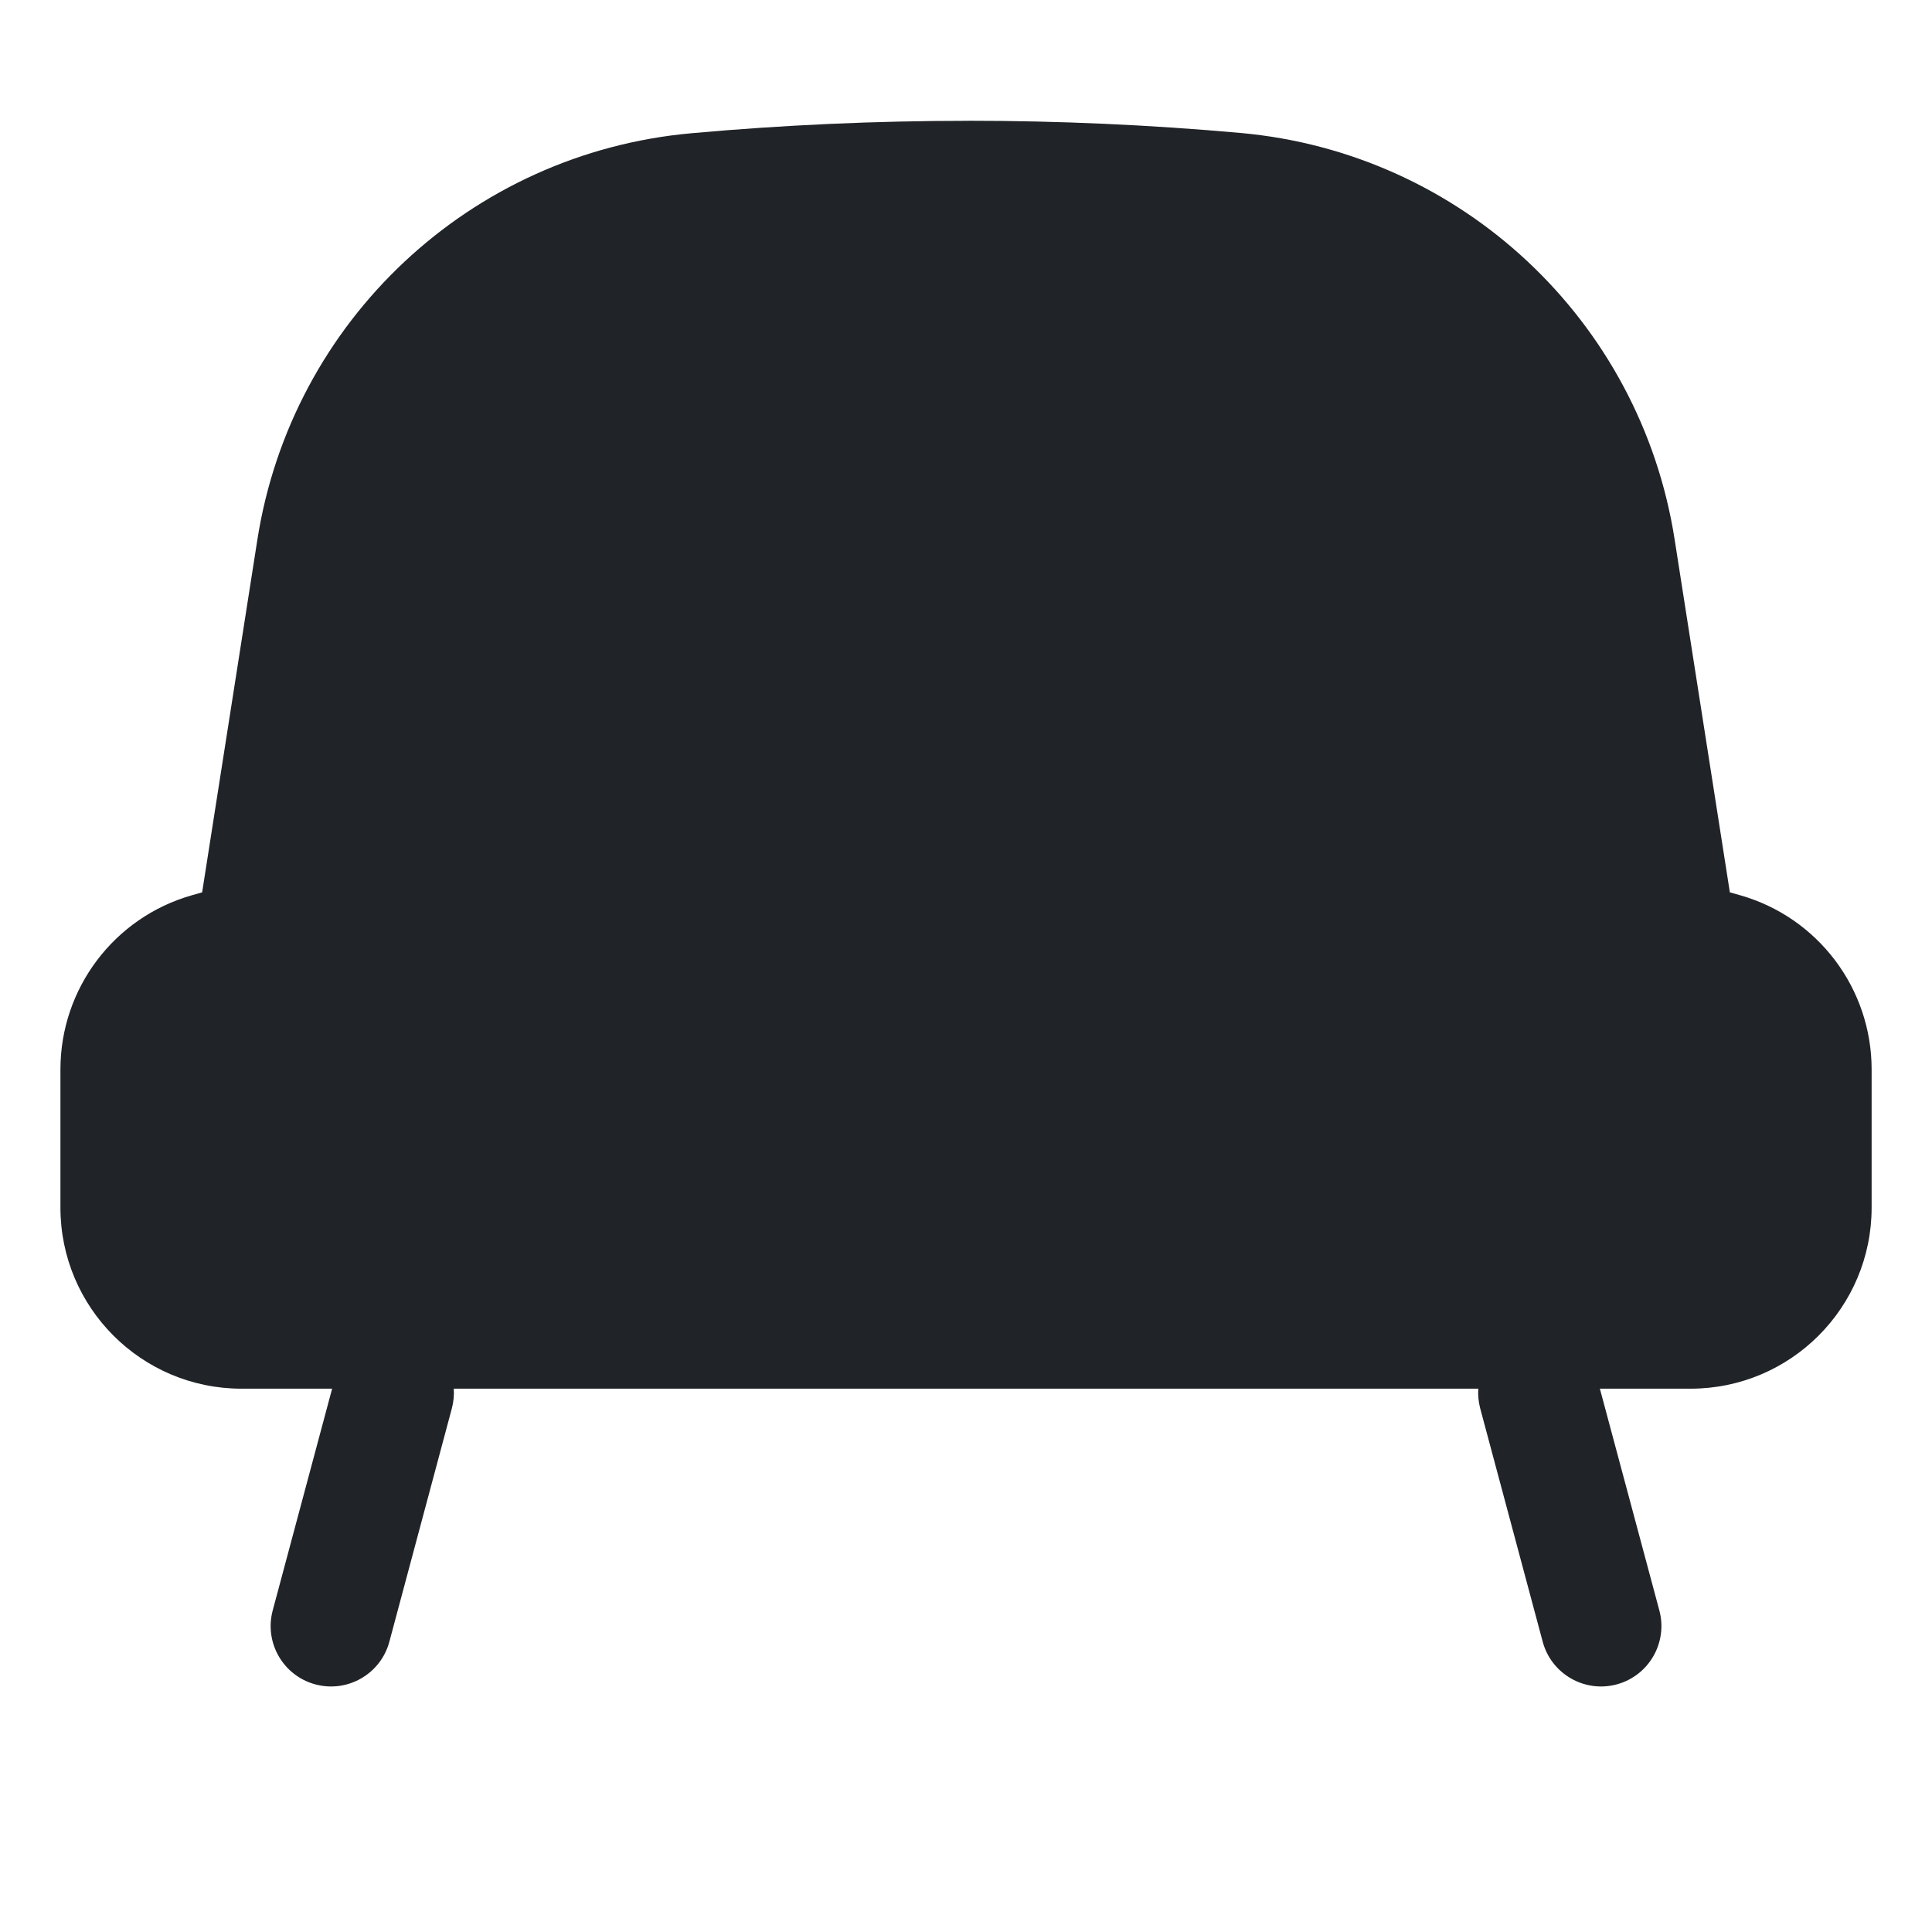 <?xml version="1.0" encoding="utf-8"?>
<svg width="800px" height="800px" viewBox="0 0 32 32" xmlns="http://www.w3.org/2000/svg">
<g fill="none" fill-rule="evenodd">
<path d="m0 0h32v32h-32z"/>
<path d="m16.03 2c1.505 0 3.01.067 4.515.202 3.659.327 6.625 3.103 7.192 6.732l.915 5.846c.057.016.113.032.17.048 1.289.367 2.178 1.545 2.178 2.885v2.288c0 1.657-1.343 3-3 3h-1.501l.985 3.673c.143.533-.174 1.082-.707 1.225s-1.082-.174-1.225-.707l-1.035-3.864c-.029-.11-.039-.22-.032-.327h-16.969c.007.107-.003.217-.032.327l-1.035 3.864c-.143.533-.691.85-1.225.707-.533-.143-.85-.691-.707-1.225l.984-3.673h-1.5c-1.657 0-3-1.343-3-3v-2.288c-0-1.34.889-2.518 2.178-2.885l.169-.048.915-5.842c.568-3.627 3.531-6.402 7.187-6.731 1.53-.138 3.057-.206 4.581-.206z" fill="#202327"/>
</g>
</svg>